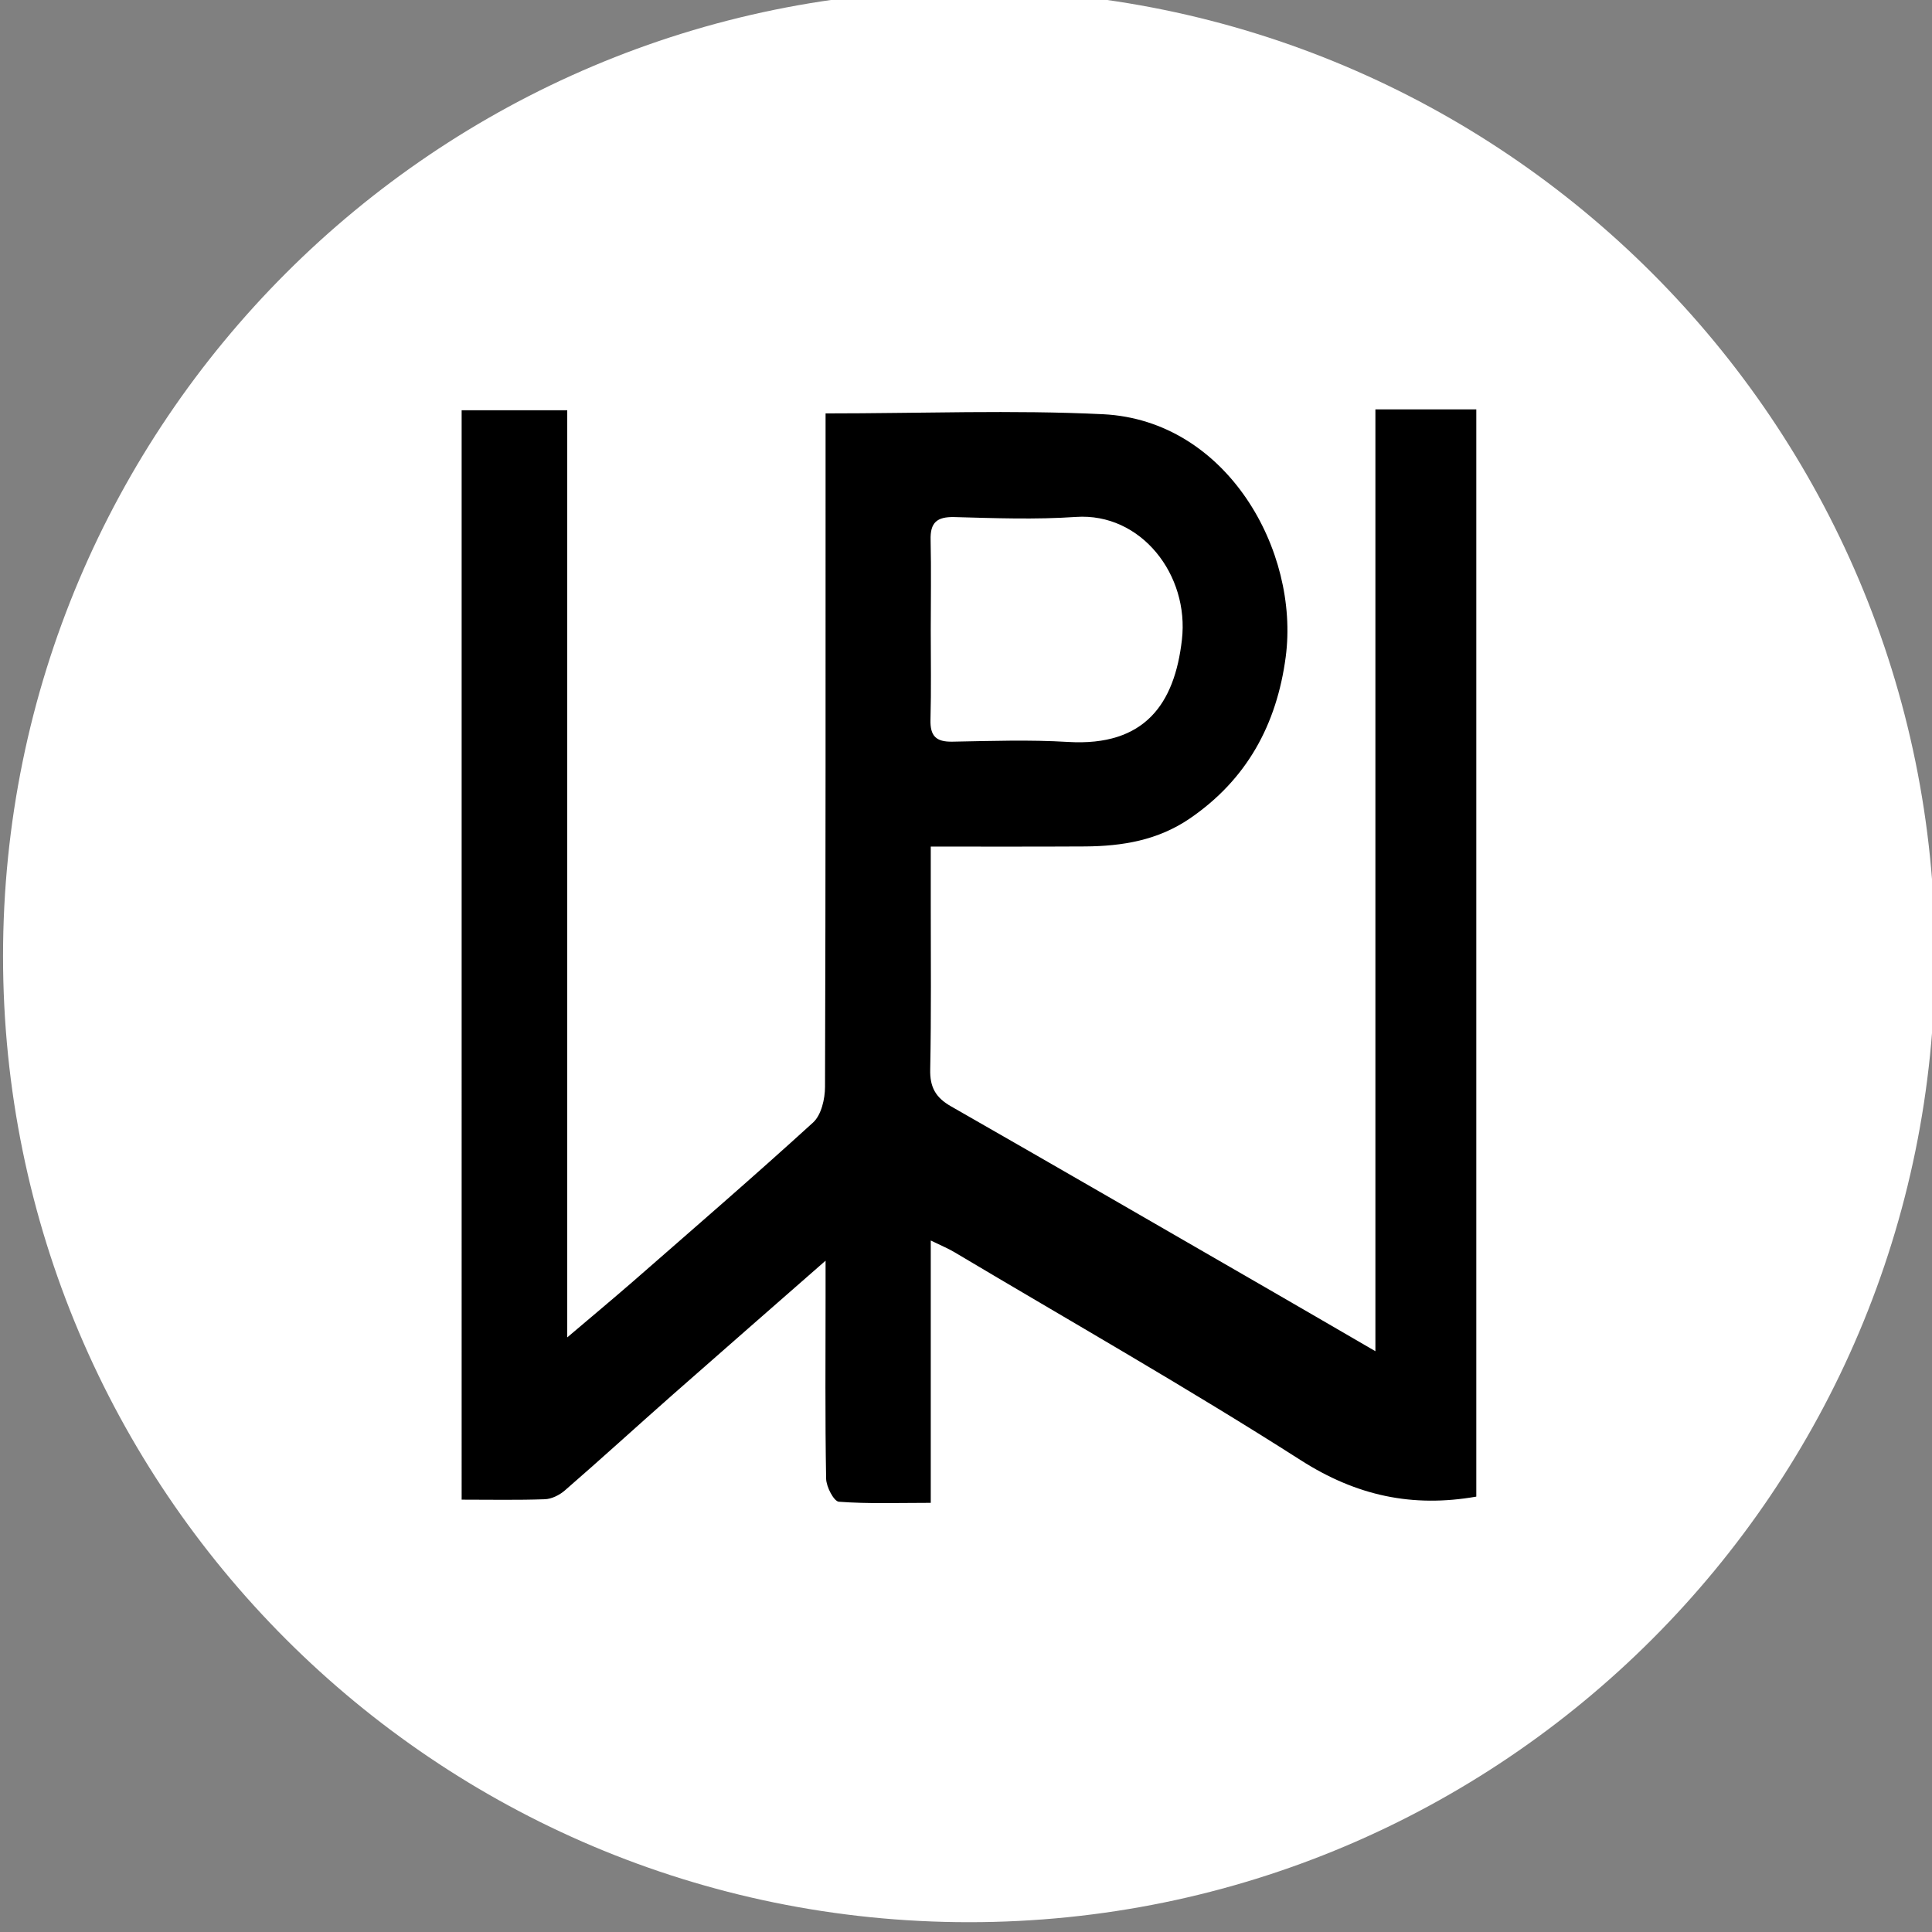 <?xml version="1.0" encoding="UTF-8"?>
<svg data-bbox="0.22 -0.71 139.78 139.78" xmlns="http://www.w3.org/2000/svg" viewBox="0 0 139.78 139.78" data-type="color">
    <rect x="0" y="0" width="139.78" height="139.78" fill="#808080" stroke="none"/>
    <g>
        <path fill="#ffffff" d="M140 69.18c0 38.6-31.29 69.89-69.89 69.89S.22 107.78.22 69.18 31.51-.71 70.11-.71 140 30.58 140 69.18z" data-color="1"/>
        <path d="M59.73 29.91c6.93 0 13.53-.26 20.09.06 8.95.45 14.22 9.88 13.2 17.57-.65 4.87-2.8 8.85-6.94 11.68-2.31 1.58-4.88 2-7.57 2.02-3.63.02-7.26.01-11.17.01v4.14c0 3.99.04 7.99-.04 11.98-.03 1.28.39 2.04 1.5 2.67C76.6 84.5 84.37 89 92.15 93.49c2.34 1.35 4.67 2.71 7.36 4.27V29.62h7.3v78.66c-4.63.81-8.68-.06-12.71-2.64-8.2-5.24-16.68-10.06-25.04-15.04-.45-.27-.94-.47-1.72-.85v18.98c-2.37 0-4.52.08-6.65-.08-.36-.03-.91-1.08-.92-1.67-.08-4.41-.04-8.82-.04-13.24v-2.53c-3.92 3.44-7.48 6.54-11.02 9.66-2.62 2.31-5.2 4.67-7.84 6.96-.39.34-.97.63-1.47.64-1.95.07-3.9.03-6 .03V29.68h7.64v67.08c1.84-1.56 3.3-2.78 4.74-4.03 4.37-3.82 8.76-7.61 13.05-11.52.59-.54.86-1.7.86-2.58.05-15.41.04-30.82.04-46.23v-2.49zm7.61 15.67c0 2.16.04 4.33-.02 6.49-.03 1.18.4 1.61 1.58 1.59 2.79-.05 5.59-.15 8.38.02 5.56.33 7.7-2.77 8.23-7.38.55-4.7-2.95-9.22-7.67-8.9-2.92.2-5.86.09-8.79.01-1.27-.03-1.76.4-1.72 1.67.05 2.17.01 4.34.01 6.5z" fill="#000000" data-color="2"/>
    </g>
</svg>
